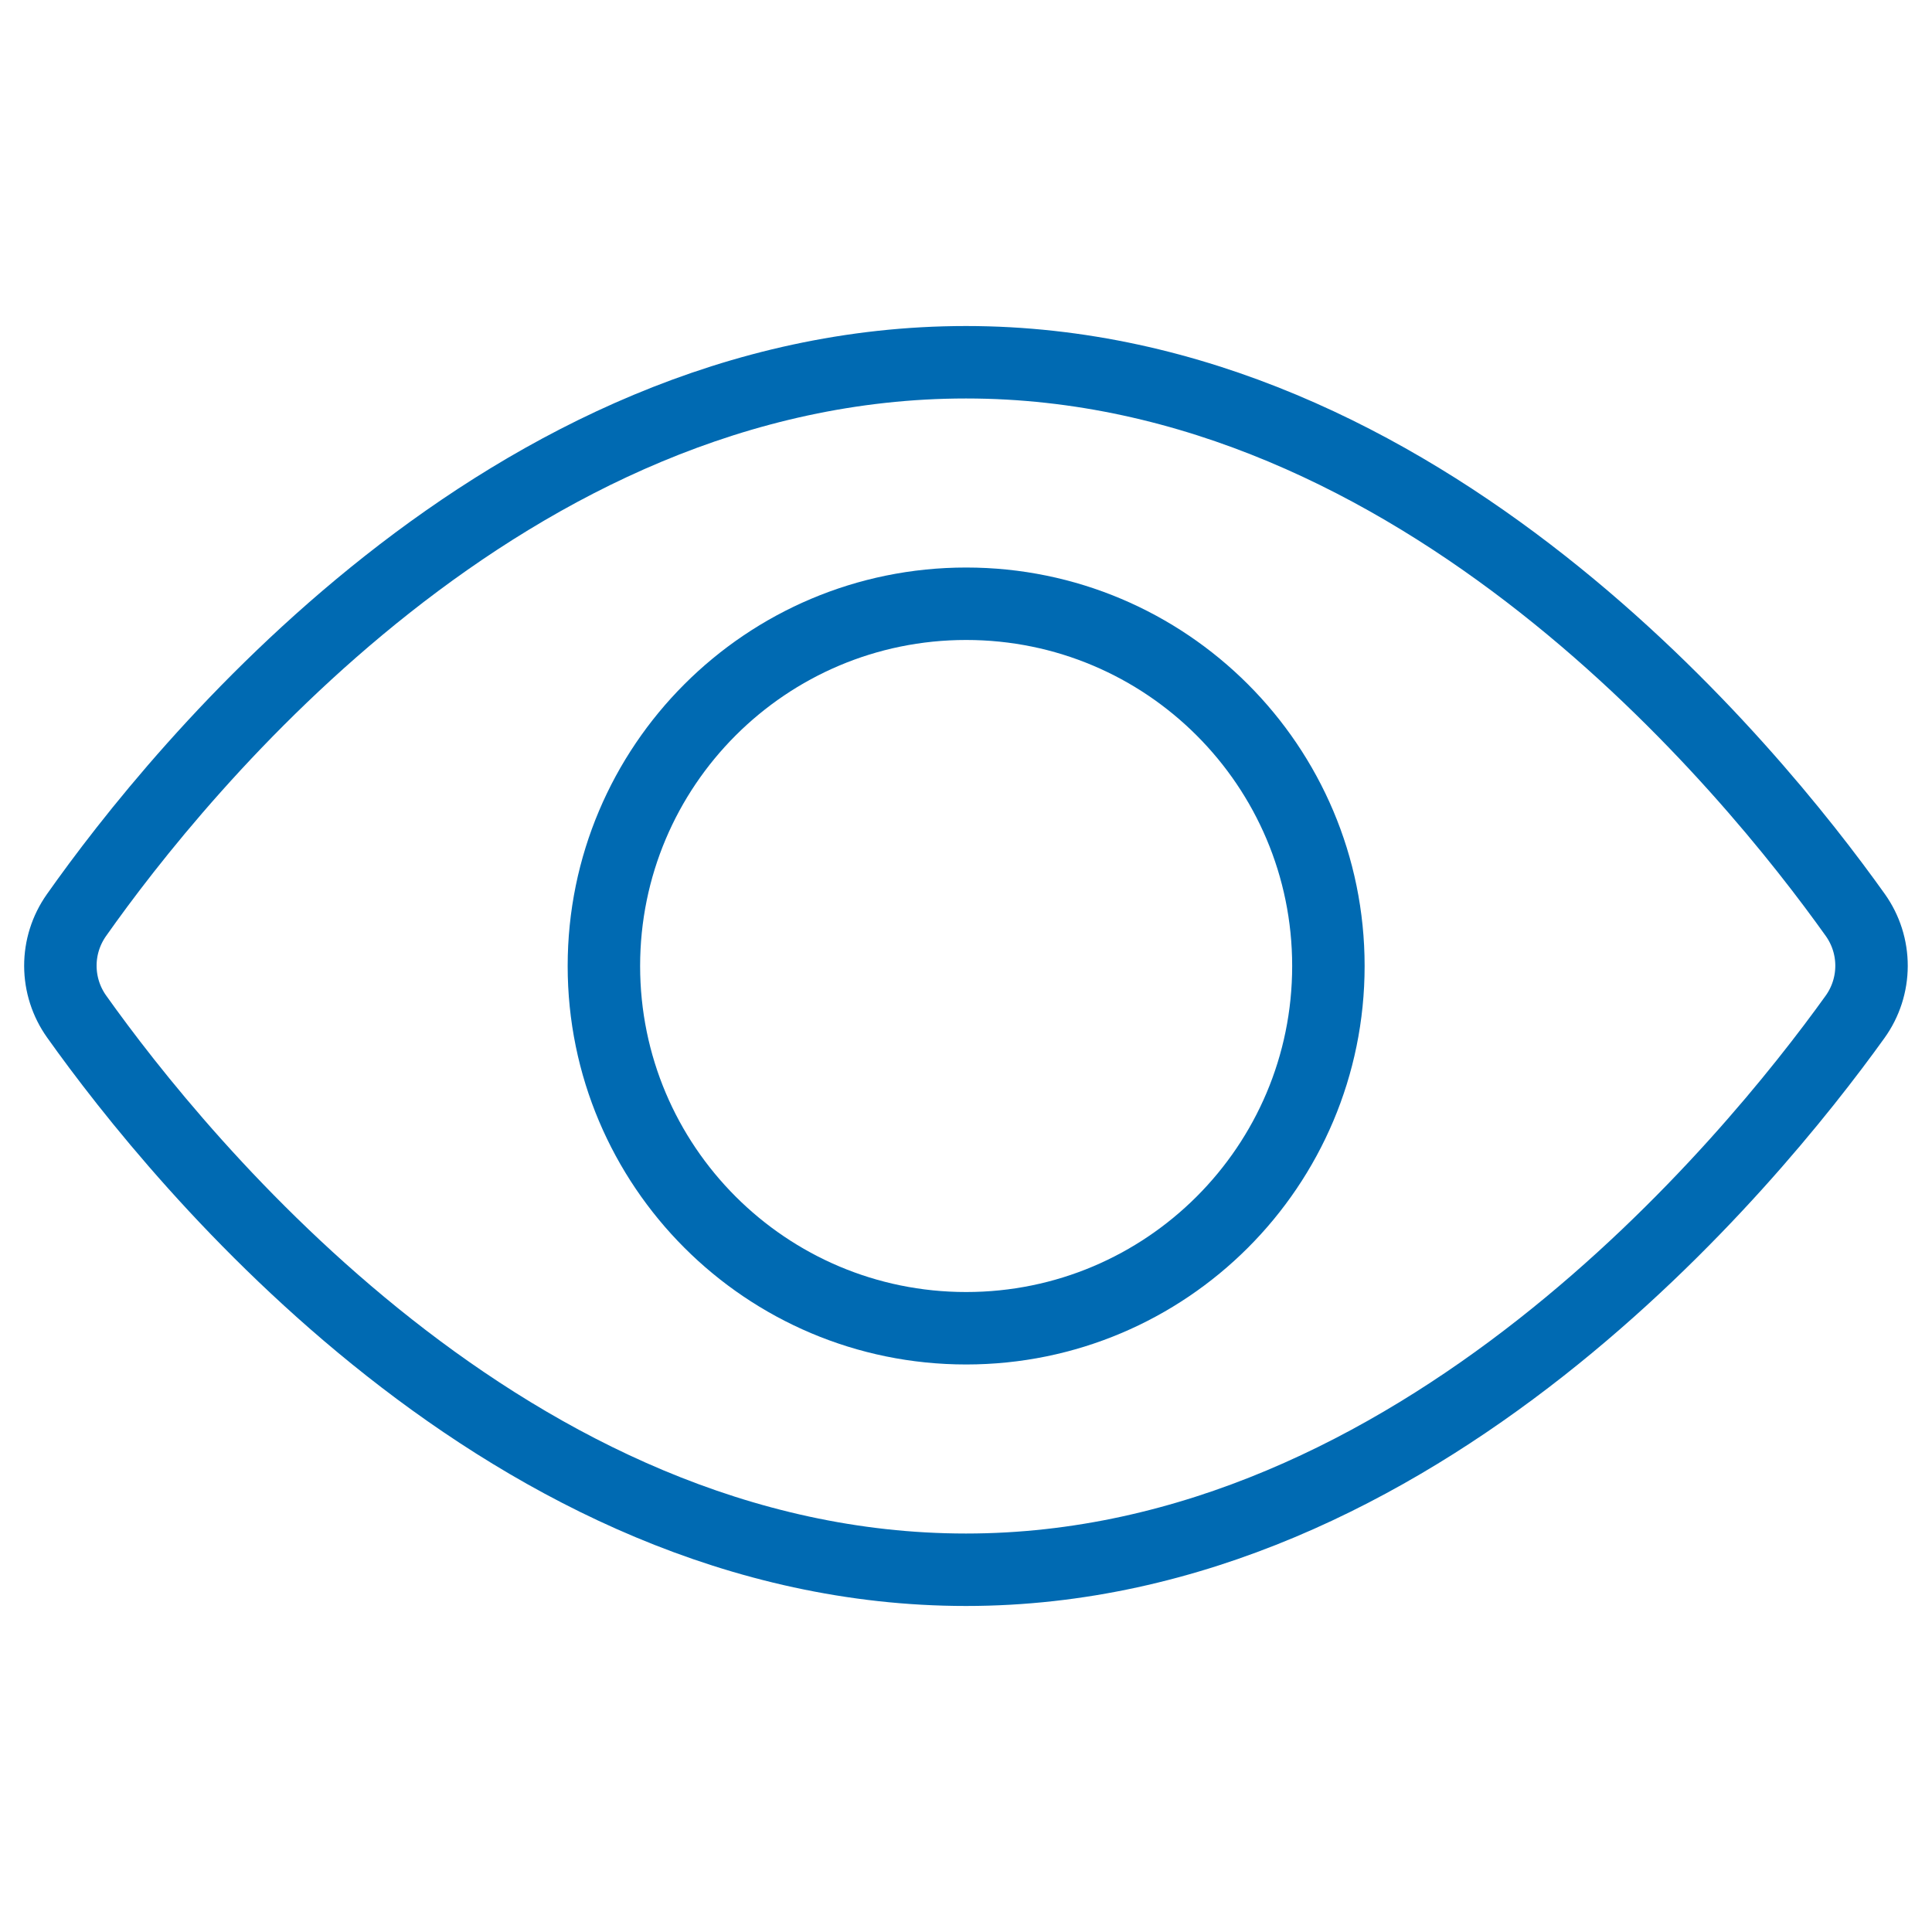 <?xml version="1.0" encoding="UTF-8"?>
<svg width="80" height="80" viewBox="0 0 80 80" fill="none" xmlns="http://www.w3.org/2000/svg">
<path d="M3.172 42.091C2.737 41.48 2.502 40.748 2.5 39.997C2.498 39.246 2.73 38.514 3.162 37.9C7.402 31.884 20.992 15 40.001 15C58.845 15 72.528 31.859 76.825 37.889C77.263 38.505 77.498 39.242 77.496 39.998C77.494 40.755 77.256 41.491 76.815 42.105C72.491 48.125 58.701 65 40.001 65C21.141 65 7.445 48.101 3.172 42.091Z" stroke="#006AB2" stroke-width="3" stroke-miterlimit="10" stroke-linecap="square"/>
<path d="M40.006 55C48.29 55 55.006 48.284 55.006 40C55.006 31.716 48.29 25 40.006 25C31.722 25 25.006 31.716 25.006 40C25.006 48.284 31.722 55 40.006 55Z" stroke="#006AB2" stroke-width="3" stroke-miterlimit="10" stroke-linecap="square"/>
</svg>
